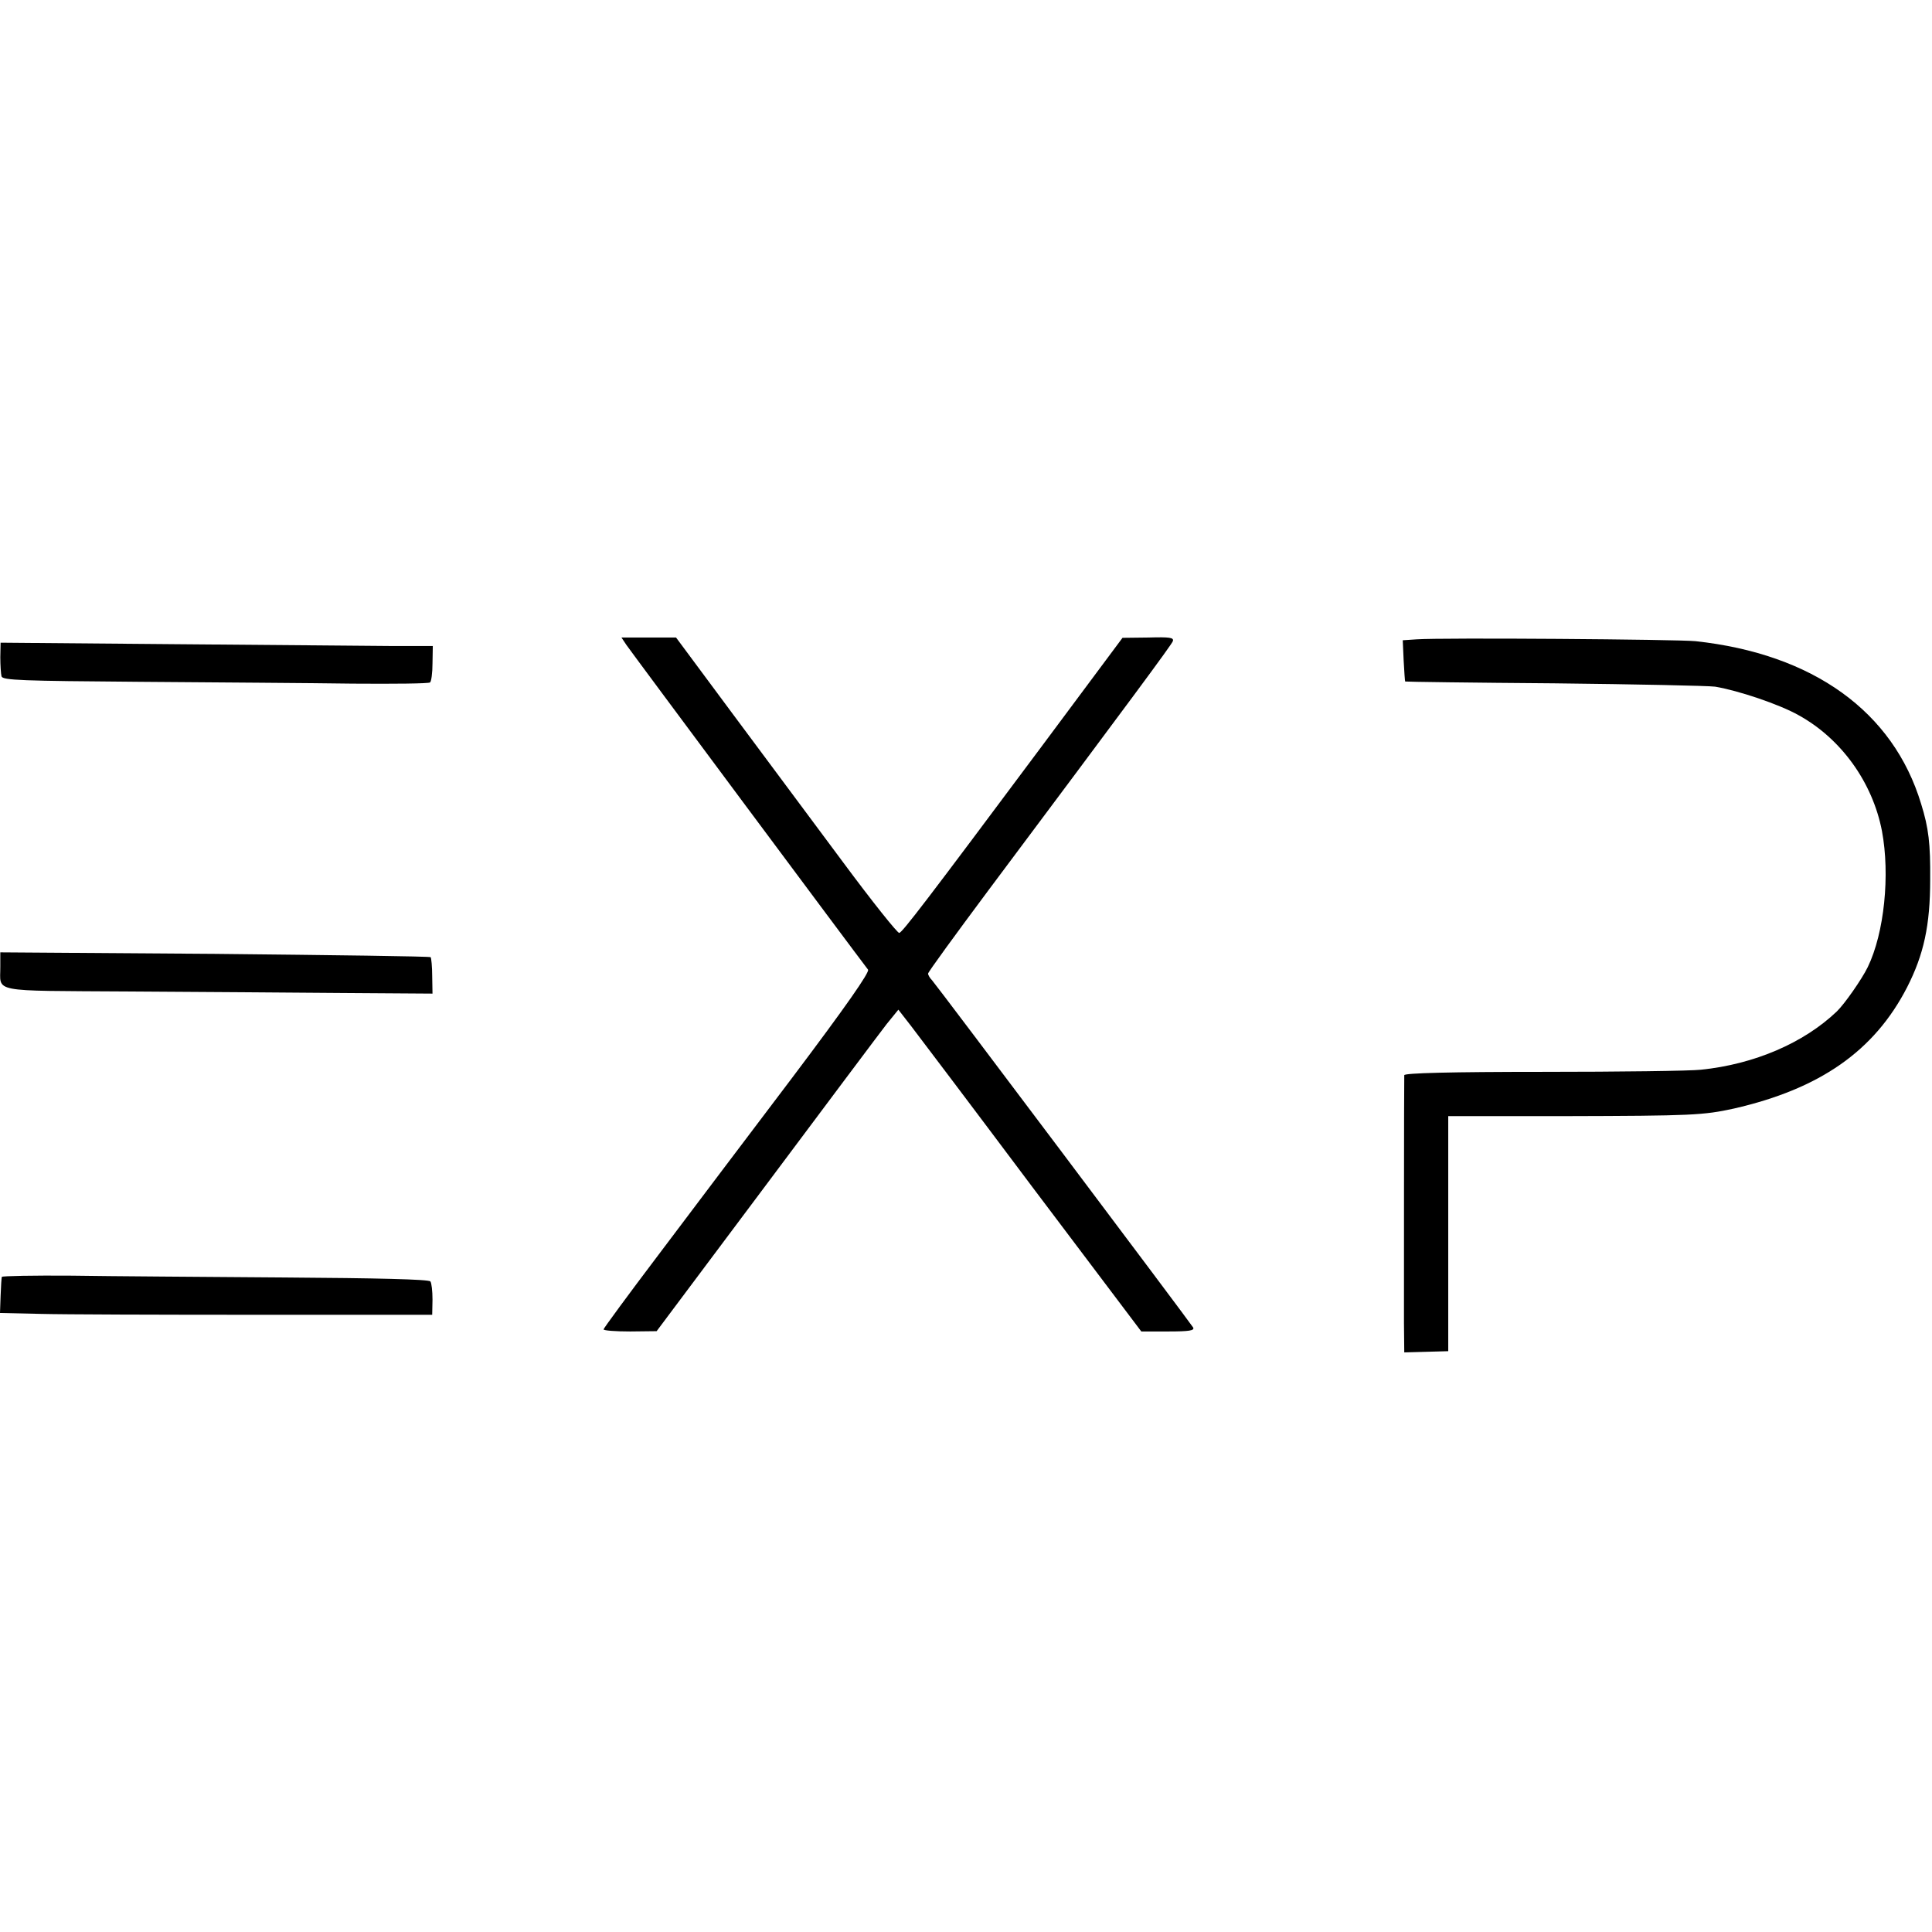 <?xml version="1.0" standalone="no"?>
<!DOCTYPE svg PUBLIC "-//W3C//DTD SVG 20010904//EN"
 "http://www.w3.org/TR/2001/REC-SVG-20010904/DTD/svg10.dtd">
<svg version="1.0" xmlns="http://www.w3.org/2000/svg"
 width="637pt" height="637pt" viewBox="0 0 637 637"
 preserveAspectRatio="xMidYMid meet">
<g transform="translate(0,637) scale(0.1,-0.1)"
fill="#000000" stroke="none">
<path d="M2065 4244 c12 -18 750 -1010 797 -1071 6 -8 -72 -120 -249 -355
-143 -189 -341 -451 -441 -584 -100 -132 -182 -244 -182 -247 0 -4 39 -7 88
-7 l87 1 360 481 c198 265 377 504 398 531 l39 48 42 -54 c23 -30 203 -268
400 -531 l359 -476 89 0 c69 0 87 3 82 13 -11 18 -847 1130 -861 1145 -7 7
-13 17 -13 22 0 5 89 127 197 272 471 630 605 811 610 824 4 12 -10 14 -81 12
l-85 -1 -268 -360 c-378 -507 -457 -610 -468 -613 -5 -2 -89 103 -186 234 -97
130 -260 350 -363 488 l-187 252 -90 0 -90 0 16 -24z"/>
<path d="M4670 4262 l-45 -3 3 -67 c2 -36 4 -67 5 -69 1 -1 223 -4 492 -6 270
-3 508 -8 530 -11 77 -13 211 -58 275 -94 140 -77 244 -221 275 -382 27 -144
8 -336 -47 -449 -19 -39 -76 -121 -102 -146 -109 -104 -272 -174 -448 -192
-35 -4 -269 -7 -520 -7 -304 0 -458 -4 -458 -11 -1 -27 -1 -732 -1 -817 l1
-97 73 2 72 2 0 388 0 387 385 0 c420 1 456 3 557 25 284 65 463 190 571 400
55 108 76 204 76 355 1 118 -5 170 -30 250 -92 304 -356 494 -744 536 -60 6
-836 12 -920 6z"/>
<path d="M1 4203 c0 -26 2 -55 4 -63 4 -13 65 -15 457 -18 249 -2 564 -4 701
-6 136 -1 251 0 255 4 4 3 8 31 8 63 l1 57 -131 0 c-72 1 -393 3 -713 6 l-581
5 -1 -48z"/>
<path d="M1 3183 c1 -87 -40 -79 422 -82 226 -1 545 -4 708 -5 l295 -2 -1 57
c0 32 -3 60 -5 63 -3 3 -324 7 -712 11 l-707 5 0 -47z"/>
<path d="M6 2160 c-1 -3 -3 -31 -4 -62 l-2 -57 133 -3 c72 -2 393 -3 712 -3
l580 0 1 50 c0 28 -3 55 -7 60 -5 7 -178 11 -481 13 -260 2 -576 4 -701 6
-126 1 -230 -1 -231 -4z"/>
</g>
</svg>
